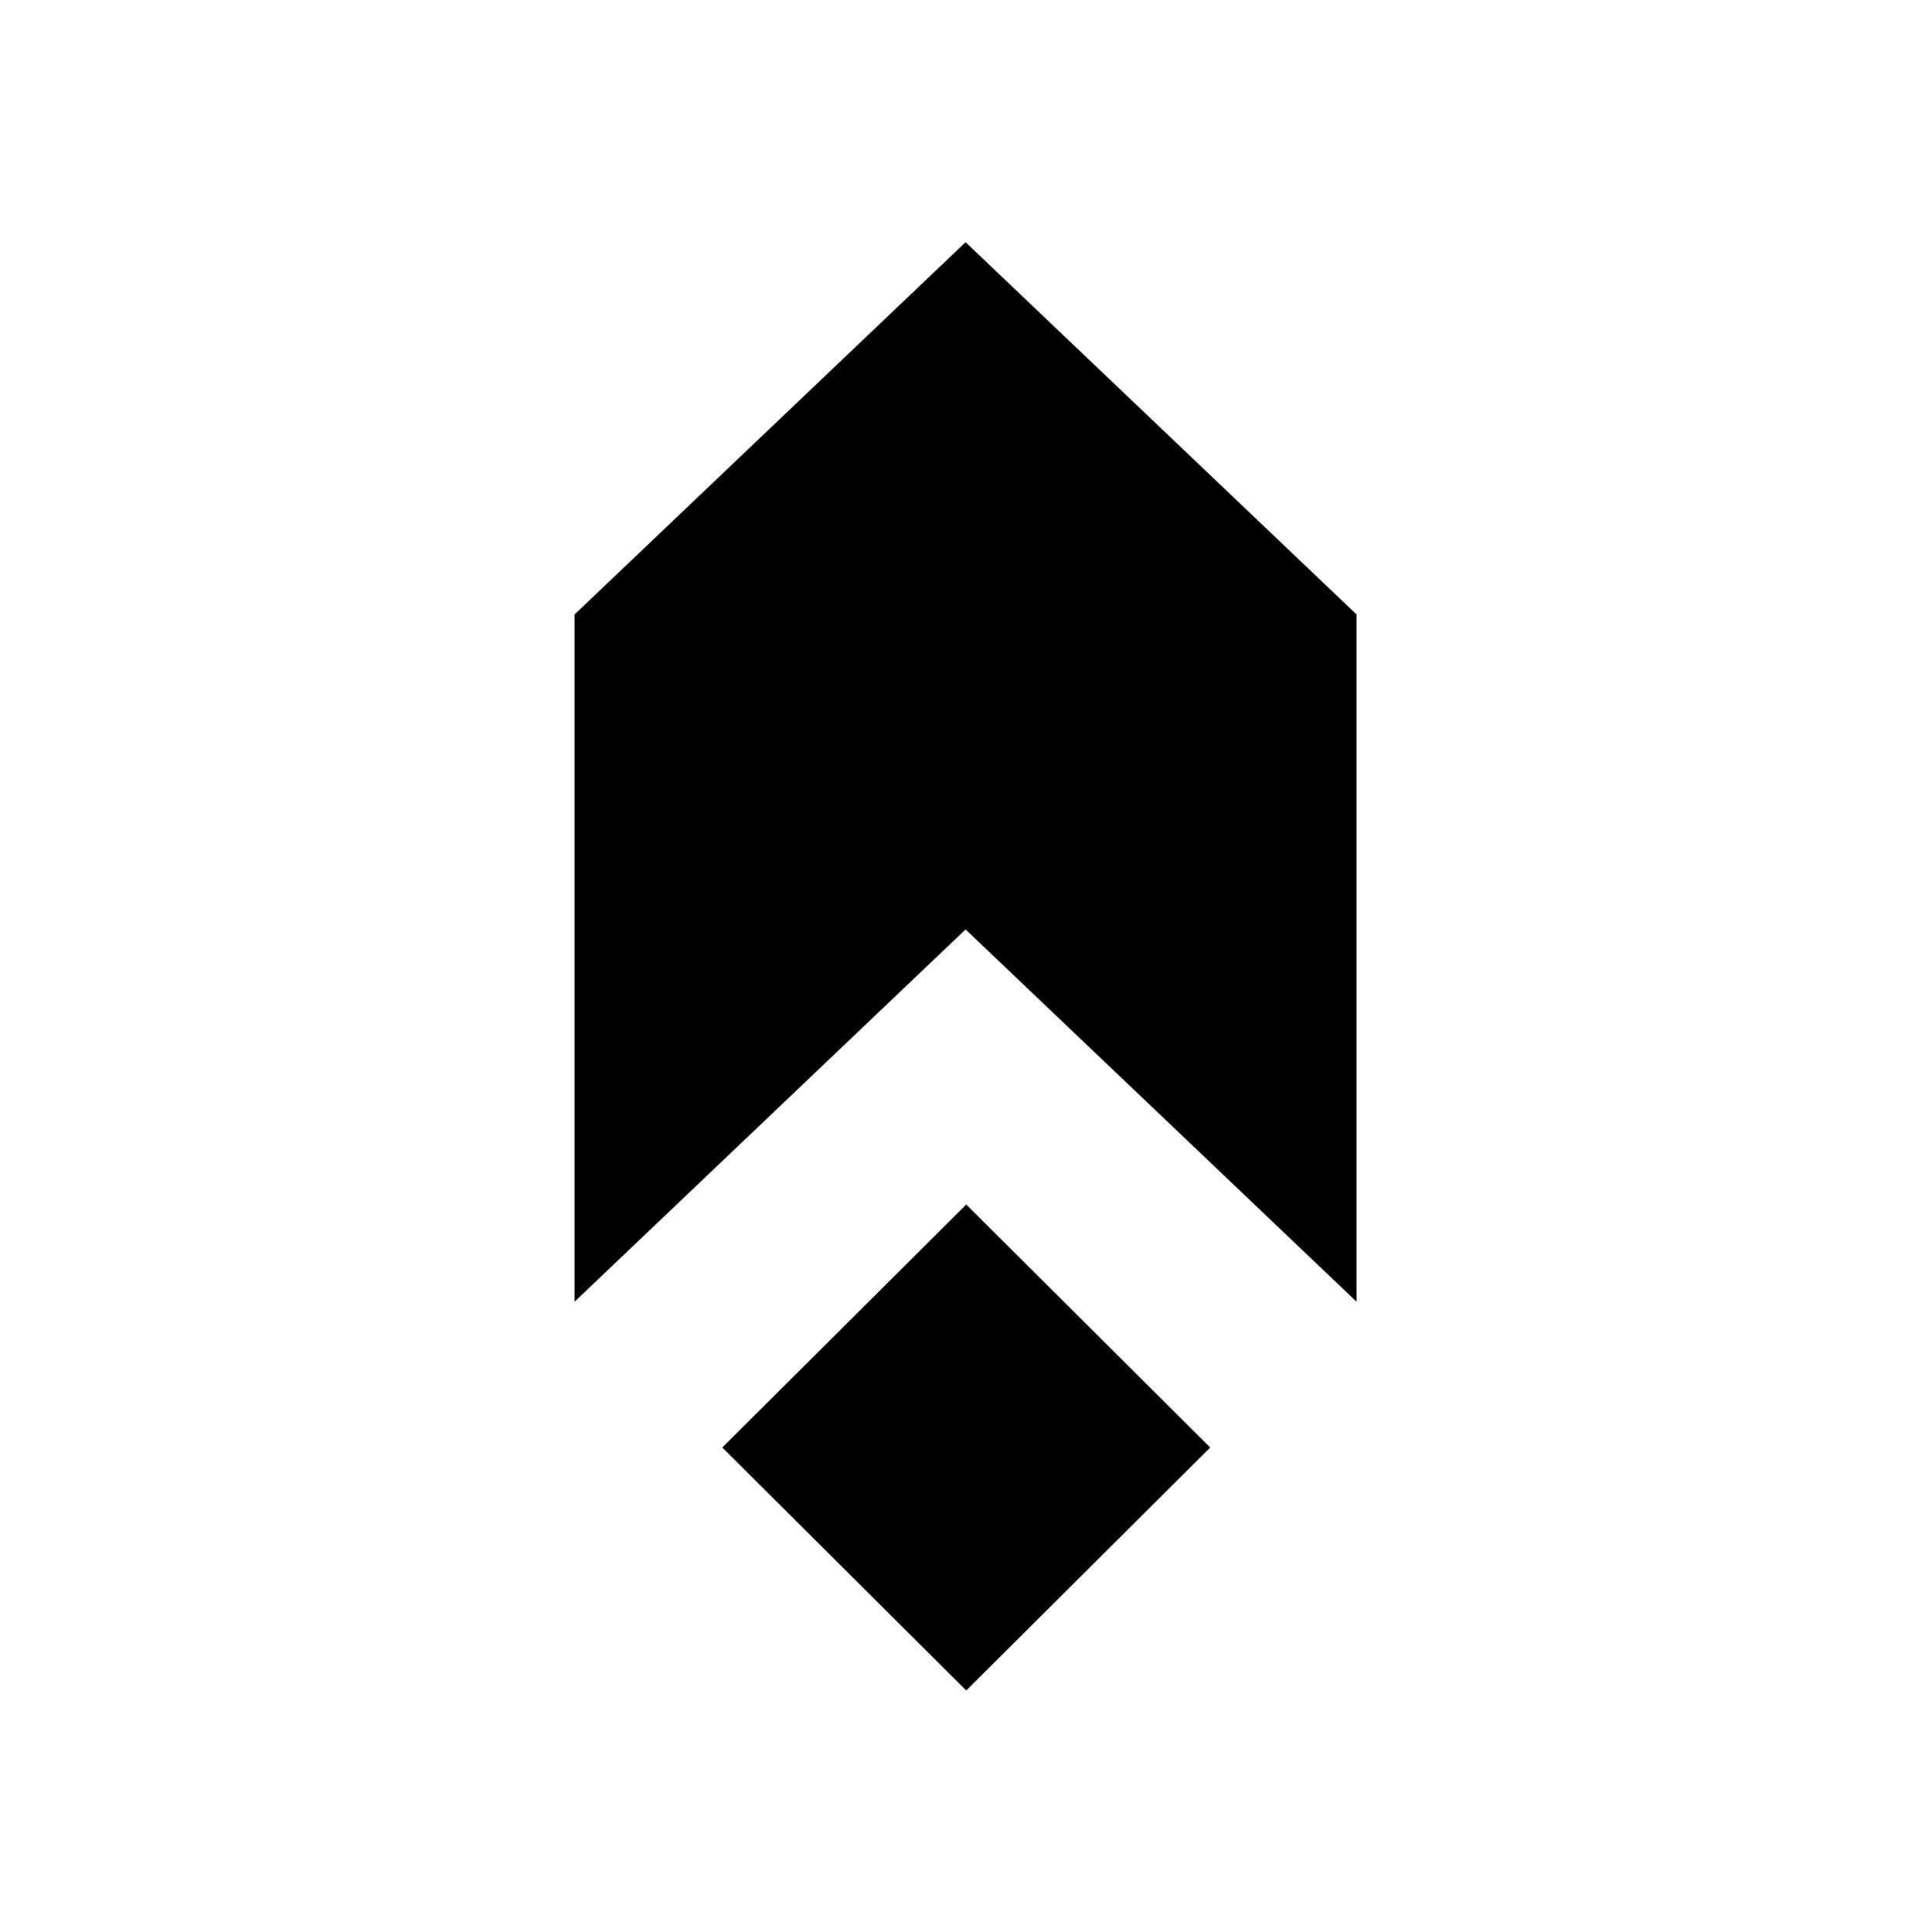 <svg xmlns="http://www.w3.org/2000/svg" width="128" height="128" fill="none"><g fill="#000" clip-path="url(#a)"><path d="M89.876 86.242 63.972 61.578 38.067 86.242V40.71l25.905-24.664L89.876 40.71v45.533Z"/><path d="M64.016 79.803 47.854 95.9 64.016 112 80.18 95.901 64.016 79.803Z"/></g><defs><clipPath id="a"><path fill="#fff" d="M90 112H38V16h52z"/></clipPath></defs></svg>